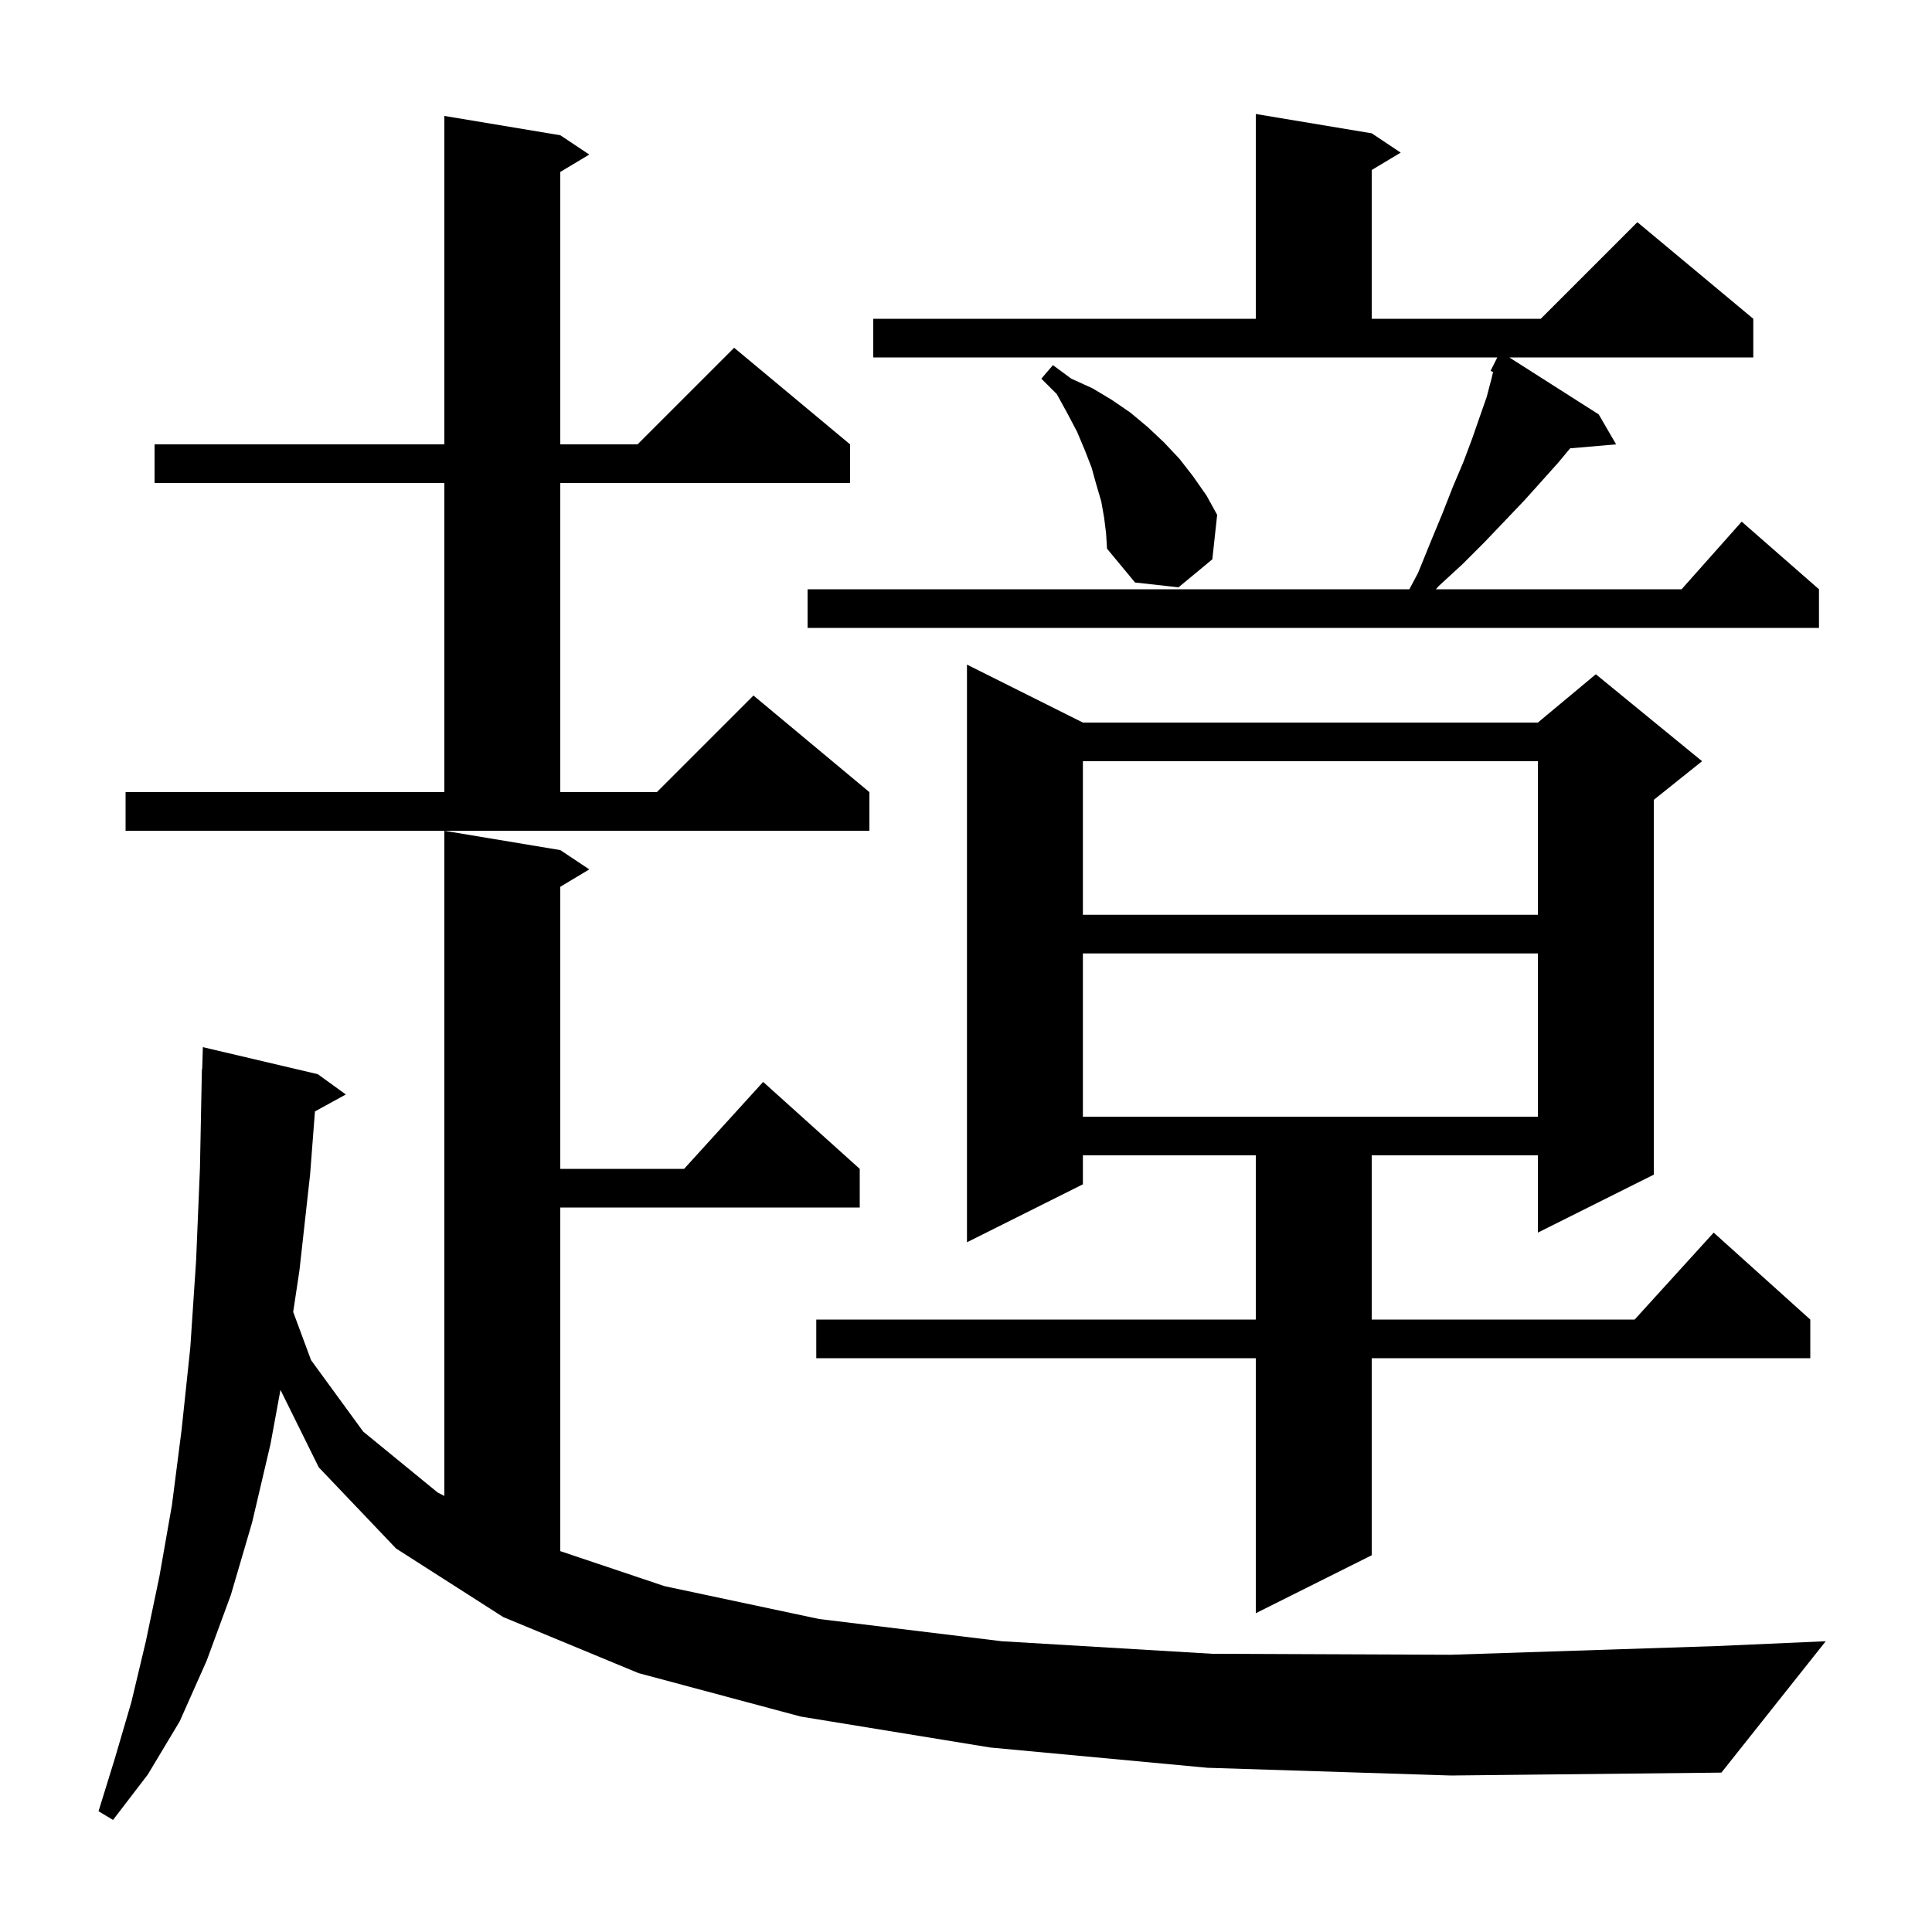 <svg xmlns="http://www.w3.org/2000/svg" xmlns:xlink="http://www.w3.org/1999/xlink" version="1.1" baseProfile="full" viewBox="0 0 200 200" width="200" height="200"><g fill="currentColor"><path d="M 125.0 183.0 L 102.5 180.9 L 82.9 177.7 L 66.1 173.2 L 52.1 167.4 L 41.0 160.3 L 33.0 151.9 L 29.033 143.882 L 28.0 149.5 L 26.1 157.6 L 23.9 165.1 L 21.4 171.9 L 18.6 178.2 L 15.3 183.7 L 11.7 188.4 L 10.2 187.5 L 11.9 182.0 L 13.6 176.2 L 15.1 169.9 L 16.5 163.2 L 17.8 155.8 L 18.8 148.0 L 19.7 139.5 L 20.3 130.5 L 20.7 120.9 L 20.9 110.7 L 20.93 110.701 L 21.0 108.4 L 32.9 111.2 L 35.8 113.3 L 32.603 115.055 L 32.1 121.6 L 31.0 131.5 L 30.351 135.813 L 32.2 140.8 L 37.6 148.2 L 45.3 154.5 L 46.0 154.857 L 46.0 86.0 L 58.0 88.0 L 61.0 90.0 L 58.0 91.8 L 58.0 121.0 L 70.818 121.0 L 79.0 112.0 L 89.0 121.0 L 89.0 125.0 L 58.0 125.0 L 58.0 160.573 L 68.8 164.2 L 84.8 167.6 L 103.7 169.9 L 125.5 171.2 L 150.2 171.3 L 177.7 170.4 L 189.0 169.9 L 178.2 183.5 L 150.2 183.8 Z M 112.1 74.8 L 159.2 74.8 L 165.2 69.8 L 176.2 78.8 L 171.2 82.8 L 171.2 121.6 L 159.2 127.6 L 159.2 119.6 L 142.0 119.6 L 142.0 136.6 L 169.218 136.6 L 177.4 127.6 L 187.4 136.6 L 187.4 140.6 L 142.0 140.6 L 142.0 161.0 L 130.0 167.0 L 130.0 140.6 L 84.5 140.6 L 84.5 136.6 L 130.0 136.6 L 130.0 119.6 L 112.1 119.6 L 112.1 122.6 L 100.1 128.6 L 100.1 68.8 Z M 112.1 98.7 L 112.1 115.6 L 159.2 115.6 L 159.2 98.7 Z M 112.1 78.8 L 112.1 94.7 L 159.2 94.7 L 159.2 78.8 Z M 13.0 82.0 L 46.0 82.0 L 46.0 50.0 L 16.0 50.0 L 16.0 46.0 L 46.0 46.0 L 46.0 12.0 L 58.0 14.0 L 61.0 16.0 L 58.0 17.8 L 58.0 46.0 L 66.0 46.0 L 76.0 36.0 L 88.0 46.0 L 88.0 50.0 L 58.0 50.0 L 58.0 82.0 L 68.0 82.0 L 78.0 72.0 L 90.0 82.0 L 90.0 86.0 L 13.0 86.0 Z M 90.4 33.0 L 130.0 33.0 L 130.0 11.8 L 142.0 13.8 L 145.0 15.8 L 142.0 17.6 L 142.0 33.0 L 159.5 33.0 L 169.5 23.0 L 181.5 33.0 L 181.5 37.0 L 156.242 37.0 L 165.5 42.9 L 167.3 46.0 L 162.541 46.41 L 161.3 47.9 L 159.6 49.8 L 157.8 51.8 L 155.8 53.9 L 153.7 56.1 L 151.4 58.4 L 148.9 60.7 L 148.643 61.0 L 174.078 61.0 L 180.3 54.0 L 188.3 61.0 L 188.3 65.0 L 83.6 65.0 L 83.6 61.0 L 145.897 61.0 L 146.8 59.3 L 148.1 56.1 L 149.3 53.2 L 150.4 50.4 L 151.5 47.8 L 152.4 45.4 L 153.2 43.1 L 153.9 41.1 L 154.4 39.2 L 154.563 38.506 L 154.3 38.4 L 155.0 37.0 L 90.4 37.0 Z M 114.3 53.6 L 114.0 51.9 L 113.5 50.2 L 113.0 48.4 L 112.3 46.6 L 111.5 44.7 L 110.5 42.8 L 109.4 40.8 L 107.8 39.2 L 109.0 37.8 L 110.9 39.2 L 113.1 40.2 L 115.1 41.4 L 117.0 42.7 L 118.8 44.2 L 120.5 45.8 L 122.1 47.5 L 123.5 49.3 L 124.9 51.3 L 126.0 53.3 L 125.5 57.9 L 122.0 60.8 L 117.5 60.3 L 114.6 56.8 L 114.5 55.2 Z "/></g></svg>